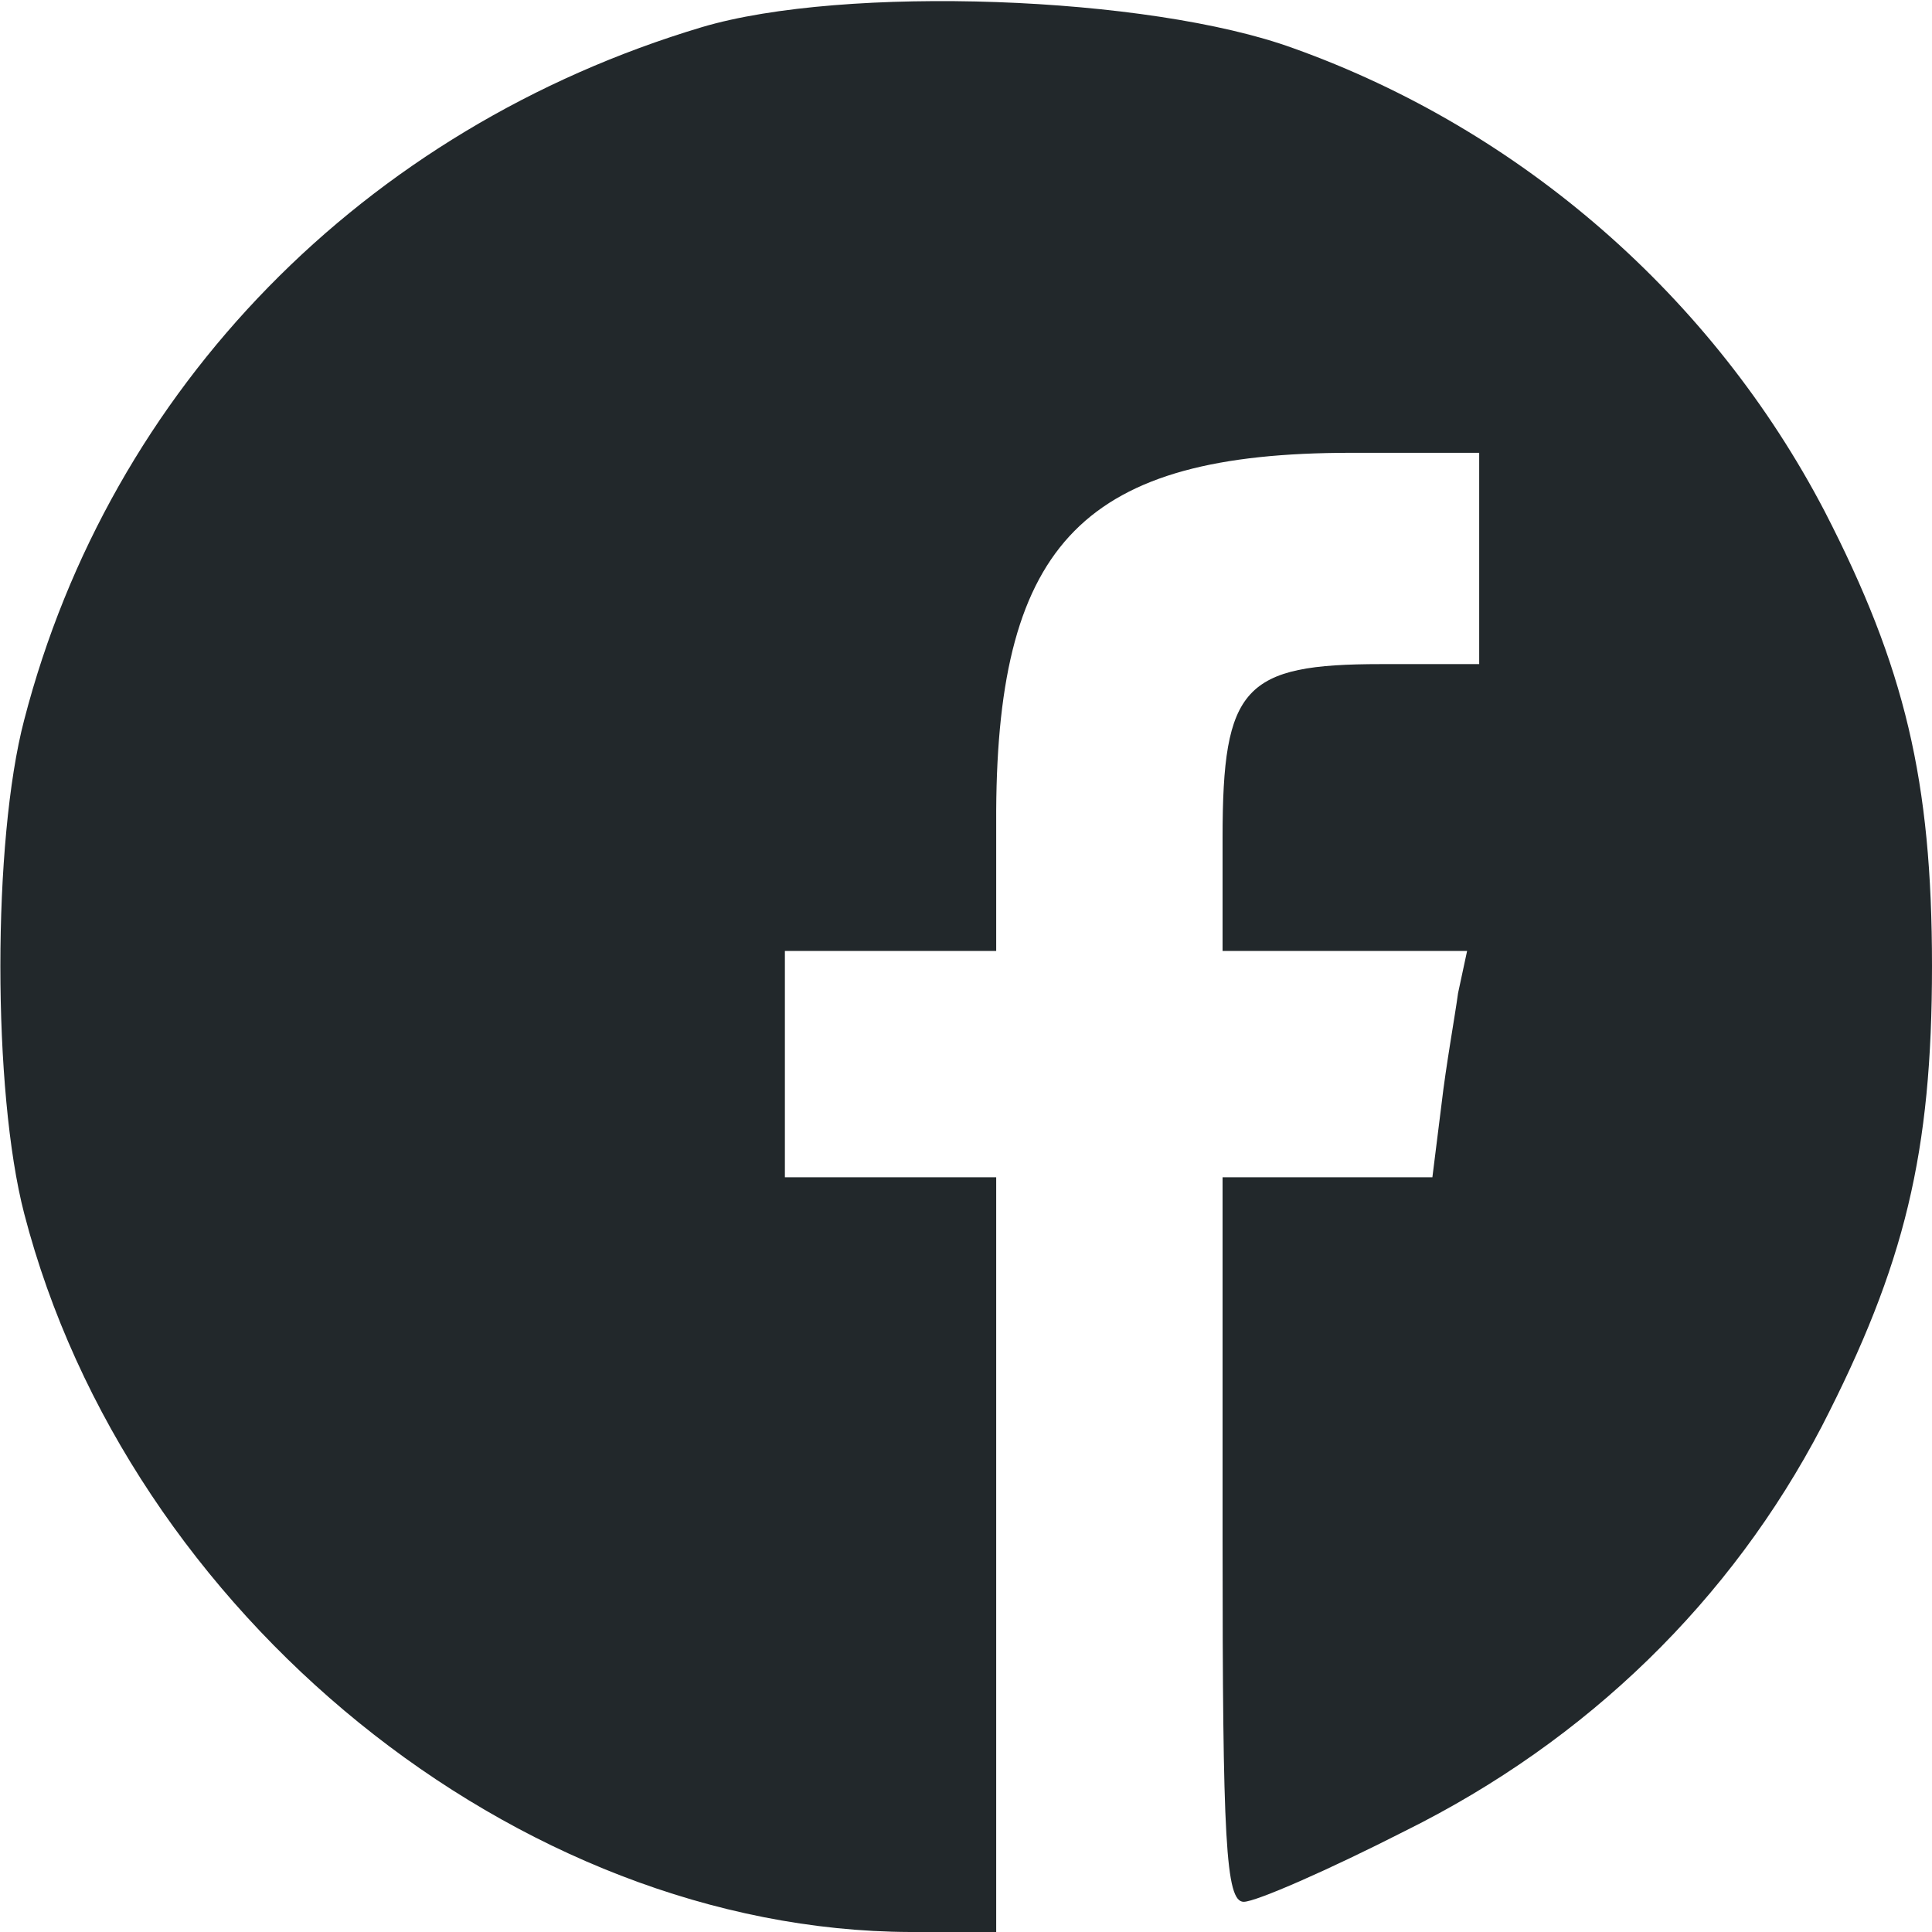 <?xml version="1.0" encoding="UTF-8"?> <svg xmlns="http://www.w3.org/2000/svg" width="35" height="35" viewBox="0 0 35 35" fill="none"><g clip-path="url(#clip0_32_23)"><path d="M12.715 0.492C6.59 2.324 1.996 7.027 0.438 13.043C-0.137 15.23 -0.137 19.77 0.438 21.984C2.324 29.258 9.379 34.973 16.488 35H18.047V28.164V21.328H16.133H14.219V19.277V17.227H16.133H18.047V14.684C18.074 9.816 19.66 8.203 24.473 8.203H26.797V10.117V12.031H25.02C22.531 12.031 22.148 12.441 22.148 15.176V17.227H24.363H26.578L26.414 17.992C26.359 18.402 26.195 19.305 26.113 20.016L25.949 21.328H24.035H22.148V27.891C22.148 33.332 22.203 34.453 22.531 34.453C22.75 34.453 24.062 33.879 25.457 33.168C28.766 31.527 31.363 28.984 33.004 25.84C34.508 22.914 35 20.891 35 17.5C35 14.137 34.508 12.086 33.059 9.27C31.035 5.387 27.562 2.352 23.434 0.875C20.809 -0.082 15.285 -0.273 12.715 0.492Z" fill="#22282B"></path></g><defs><clipPath id="clip0_32_23"><rect width="35" height="35" fill="white"></rect></clipPath></defs></svg> 
